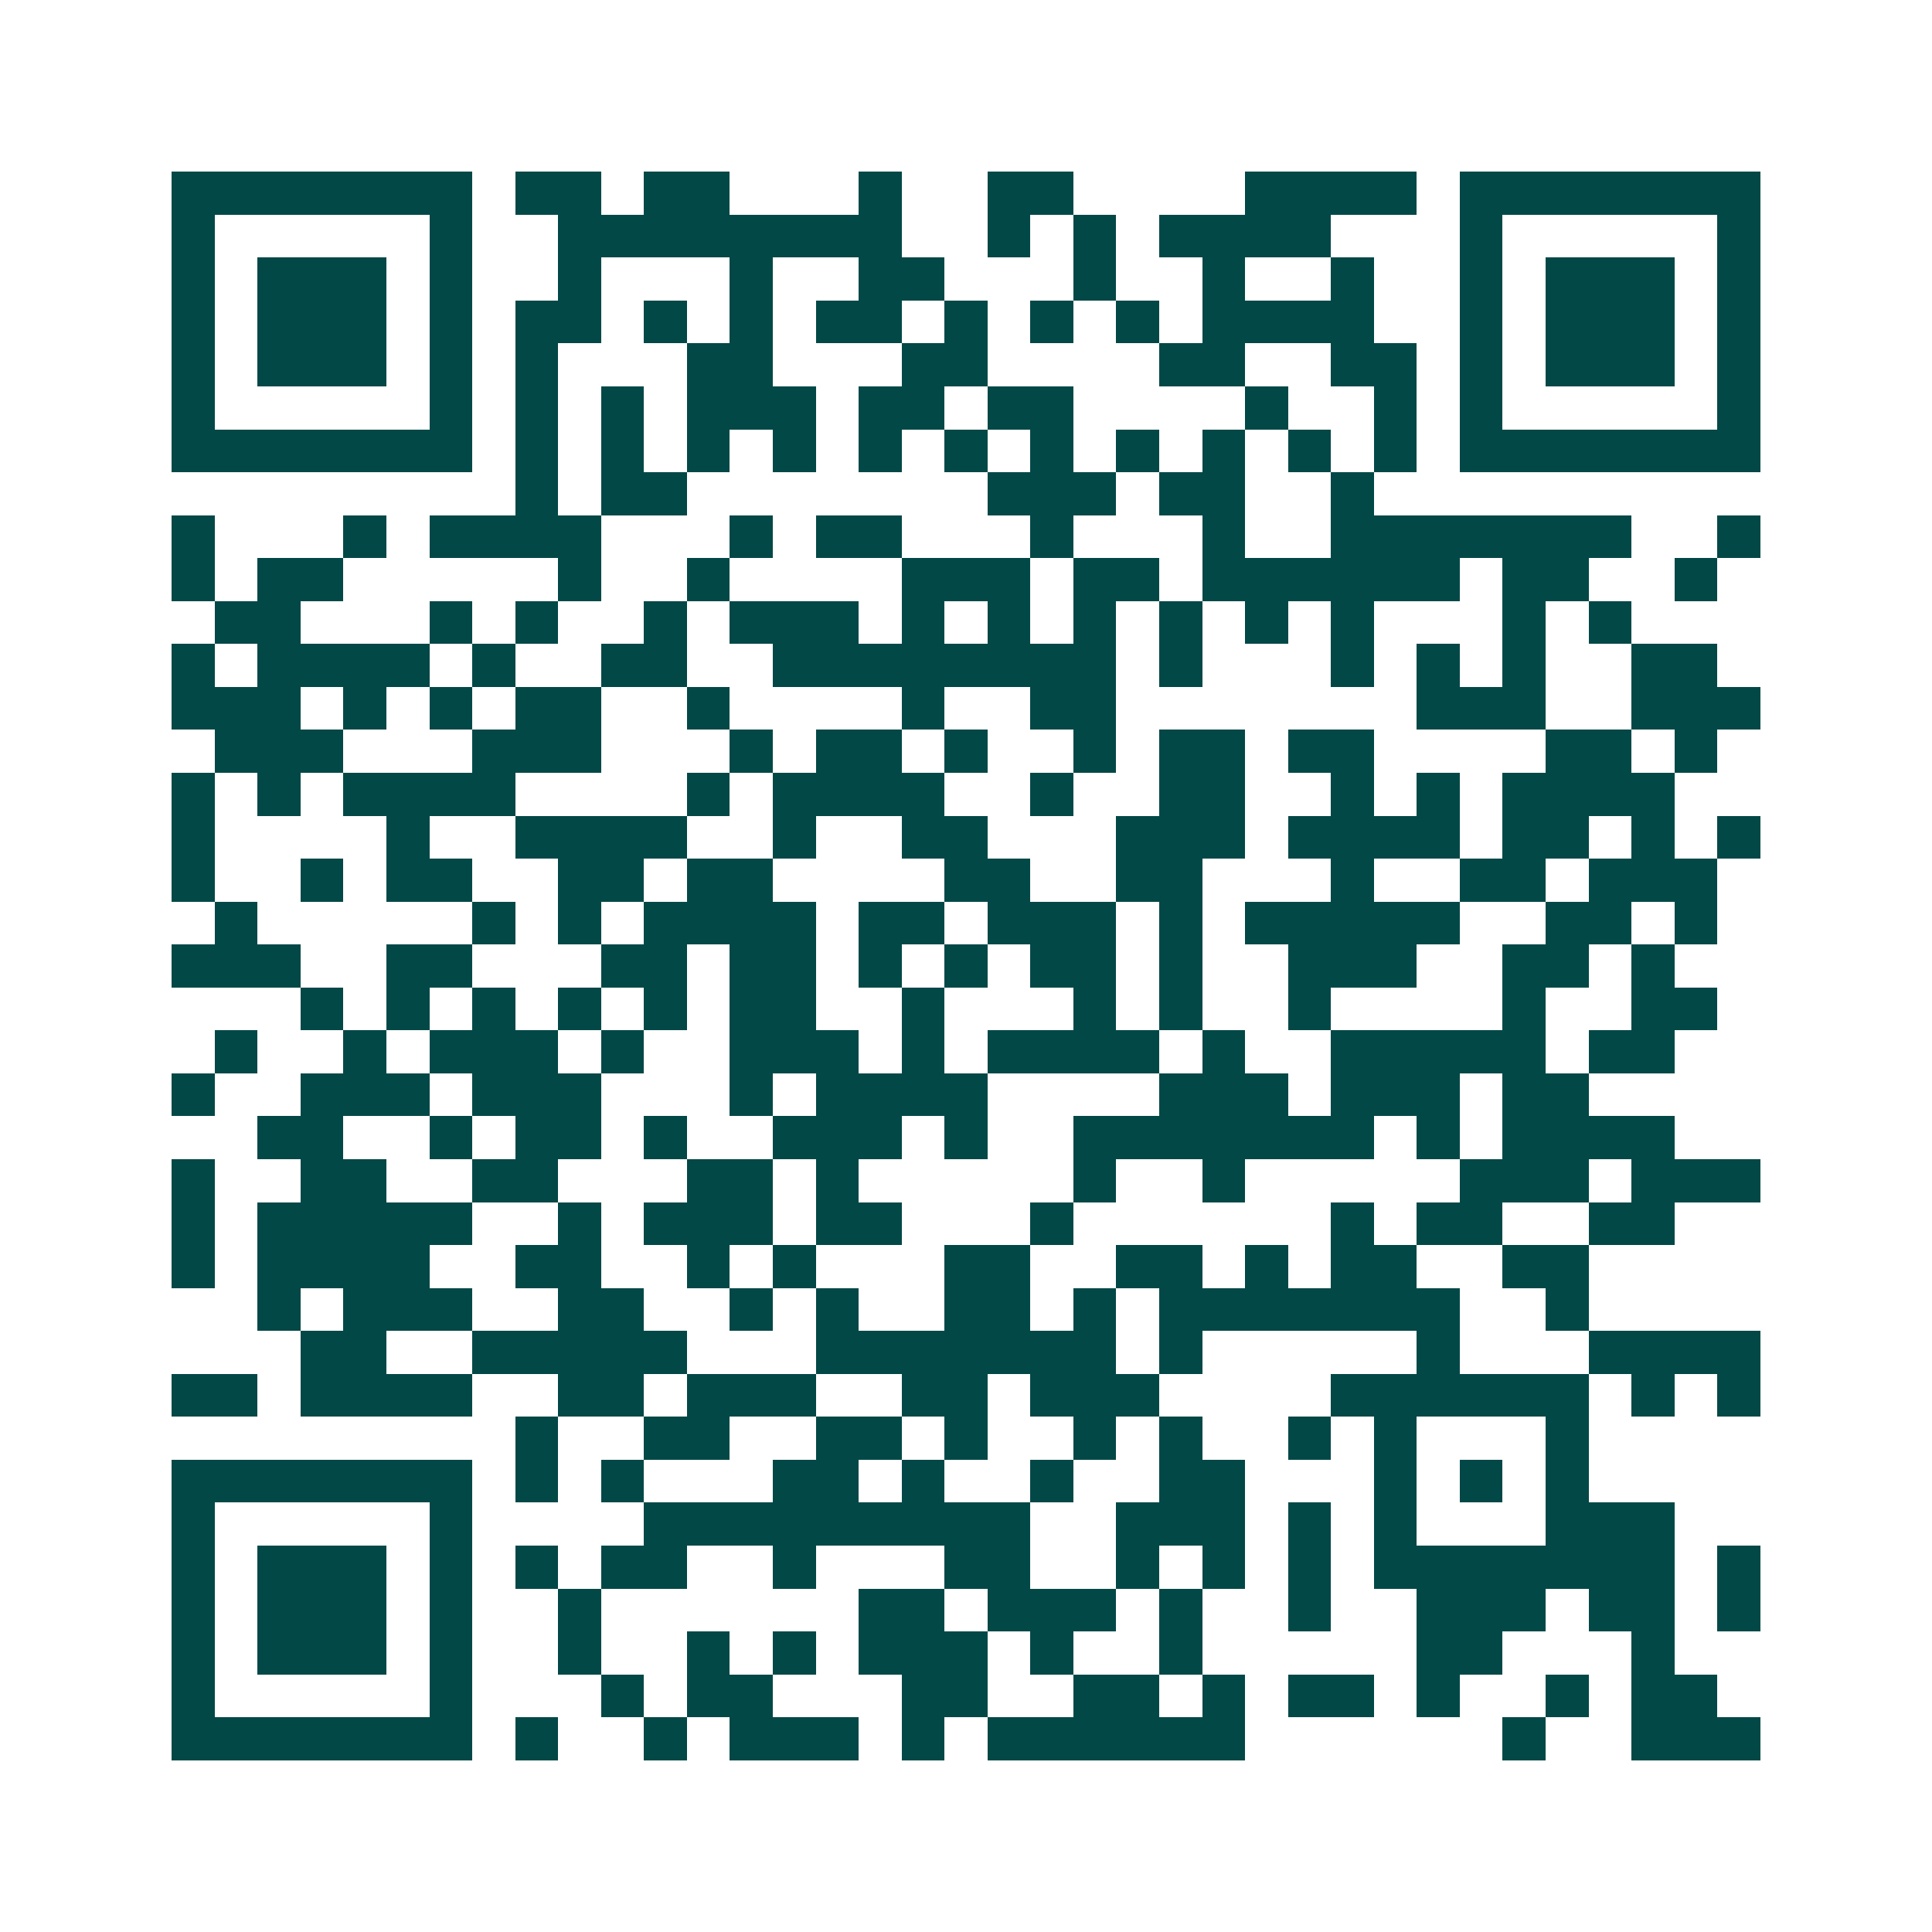 <svg xmlns="http://www.w3.org/2000/svg" width="200" height="200" viewBox="0 0 45 45" shape-rendering="crispEdges"><path fill="#ffffff" d="M0 0h45v45H0z"/><path stroke="#014847" d="M4 4.5h7m1 0h2m1 0h2m3 0h1m2 0h2m4 0h4m1 0h7M4 5.5h1m5 0h1m2 0h8m2 0h1m1 0h1m1 0h4m3 0h1m5 0h1M4 6.5h1m1 0h3m1 0h1m2 0h1m3 0h1m2 0h2m3 0h1m2 0h1m2 0h1m2 0h1m1 0h3m1 0h1M4 7.5h1m1 0h3m1 0h1m1 0h2m1 0h1m1 0h1m1 0h2m1 0h1m1 0h1m1 0h1m1 0h4m2 0h1m1 0h3m1 0h1M4 8.5h1m1 0h3m1 0h1m1 0h1m3 0h2m3 0h2m4 0h2m2 0h2m1 0h1m1 0h3m1 0h1M4 9.5h1m5 0h1m1 0h1m1 0h1m1 0h3m1 0h2m1 0h2m4 0h1m2 0h1m1 0h1m5 0h1M4 10.5h7m1 0h1m1 0h1m1 0h1m1 0h1m1 0h1m1 0h1m1 0h1m1 0h1m1 0h1m1 0h1m1 0h1m1 0h7M12 11.5h1m1 0h2m7 0h3m1 0h2m2 0h1M4 12.5h1m3 0h1m1 0h4m3 0h1m1 0h2m3 0h1m3 0h1m2 0h7m2 0h1M4 13.5h1m1 0h2m5 0h1m2 0h1m4 0h3m1 0h2m1 0h6m1 0h2m2 0h1M5 14.5h2m3 0h1m1 0h1m2 0h1m1 0h3m1 0h1m1 0h1m1 0h1m1 0h1m1 0h1m1 0h1m3 0h1m1 0h1M4 15.5h1m1 0h4m1 0h1m2 0h2m2 0h8m1 0h1m3 0h1m1 0h1m1 0h1m2 0h2M4 16.5h3m1 0h1m1 0h1m1 0h2m2 0h1m4 0h1m2 0h2m7 0h3m2 0h3M5 17.5h3m3 0h3m3 0h1m1 0h2m1 0h1m2 0h1m1 0h2m1 0h2m4 0h2m1 0h1M4 18.5h1m1 0h1m1 0h4m4 0h1m1 0h4m2 0h1m2 0h2m2 0h1m1 0h1m1 0h4M4 19.5h1m4 0h1m2 0h4m2 0h1m2 0h2m3 0h3m1 0h4m1 0h2m1 0h1m1 0h1M4 20.5h1m2 0h1m1 0h2m2 0h2m1 0h2m4 0h2m2 0h2m3 0h1m2 0h2m1 0h3M5 21.5h1m5 0h1m1 0h1m1 0h4m1 0h2m1 0h3m1 0h1m1 0h5m2 0h2m1 0h1M4 22.5h3m2 0h2m3 0h2m1 0h2m1 0h1m1 0h1m1 0h2m1 0h1m2 0h3m2 0h2m1 0h1M7 23.5h1m1 0h1m1 0h1m1 0h1m1 0h1m1 0h2m2 0h1m3 0h1m1 0h1m2 0h1m4 0h1m2 0h2M5 24.5h1m2 0h1m1 0h3m1 0h1m2 0h3m1 0h1m1 0h4m1 0h1m2 0h5m1 0h2M4 25.5h1m2 0h3m1 0h3m3 0h1m1 0h4m4 0h3m1 0h3m1 0h2M6 26.5h2m2 0h1m1 0h2m1 0h1m2 0h3m1 0h1m2 0h7m1 0h1m1 0h4M4 27.5h1m2 0h2m2 0h2m3 0h2m1 0h1m5 0h1m2 0h1m5 0h3m1 0h3M4 28.5h1m1 0h5m2 0h1m1 0h3m1 0h2m3 0h1m6 0h1m1 0h2m2 0h2M4 29.5h1m1 0h4m2 0h2m2 0h1m1 0h1m3 0h2m2 0h2m1 0h1m1 0h2m2 0h2M6 30.5h1m1 0h3m2 0h2m2 0h1m1 0h1m2 0h2m1 0h1m1 0h7m2 0h1M7 31.5h2m2 0h5m3 0h7m1 0h1m5 0h1m3 0h4M4 32.5h2m1 0h4m2 0h2m1 0h3m2 0h2m1 0h3m4 0h6m1 0h1m1 0h1M12 33.5h1m2 0h2m2 0h2m1 0h1m2 0h1m1 0h1m2 0h1m1 0h1m3 0h1M4 34.5h7m1 0h1m1 0h1m3 0h2m1 0h1m2 0h1m2 0h2m3 0h1m1 0h1m1 0h1M4 35.5h1m5 0h1m4 0h9m2 0h3m1 0h1m1 0h1m3 0h3M4 36.5h1m1 0h3m1 0h1m1 0h1m1 0h2m2 0h1m3 0h2m2 0h1m1 0h1m1 0h1m1 0h7m1 0h1M4 37.5h1m1 0h3m1 0h1m2 0h1m6 0h2m1 0h3m1 0h1m2 0h1m2 0h3m1 0h2m1 0h1M4 38.5h1m1 0h3m1 0h1m2 0h1m2 0h1m1 0h1m1 0h3m1 0h1m2 0h1m5 0h2m3 0h1M4 39.5h1m5 0h1m3 0h1m1 0h2m3 0h2m2 0h2m1 0h1m1 0h2m1 0h1m2 0h1m1 0h2M4 40.5h7m1 0h1m2 0h1m1 0h3m1 0h1m1 0h6m6 0h1m2 0h3"/></svg>
